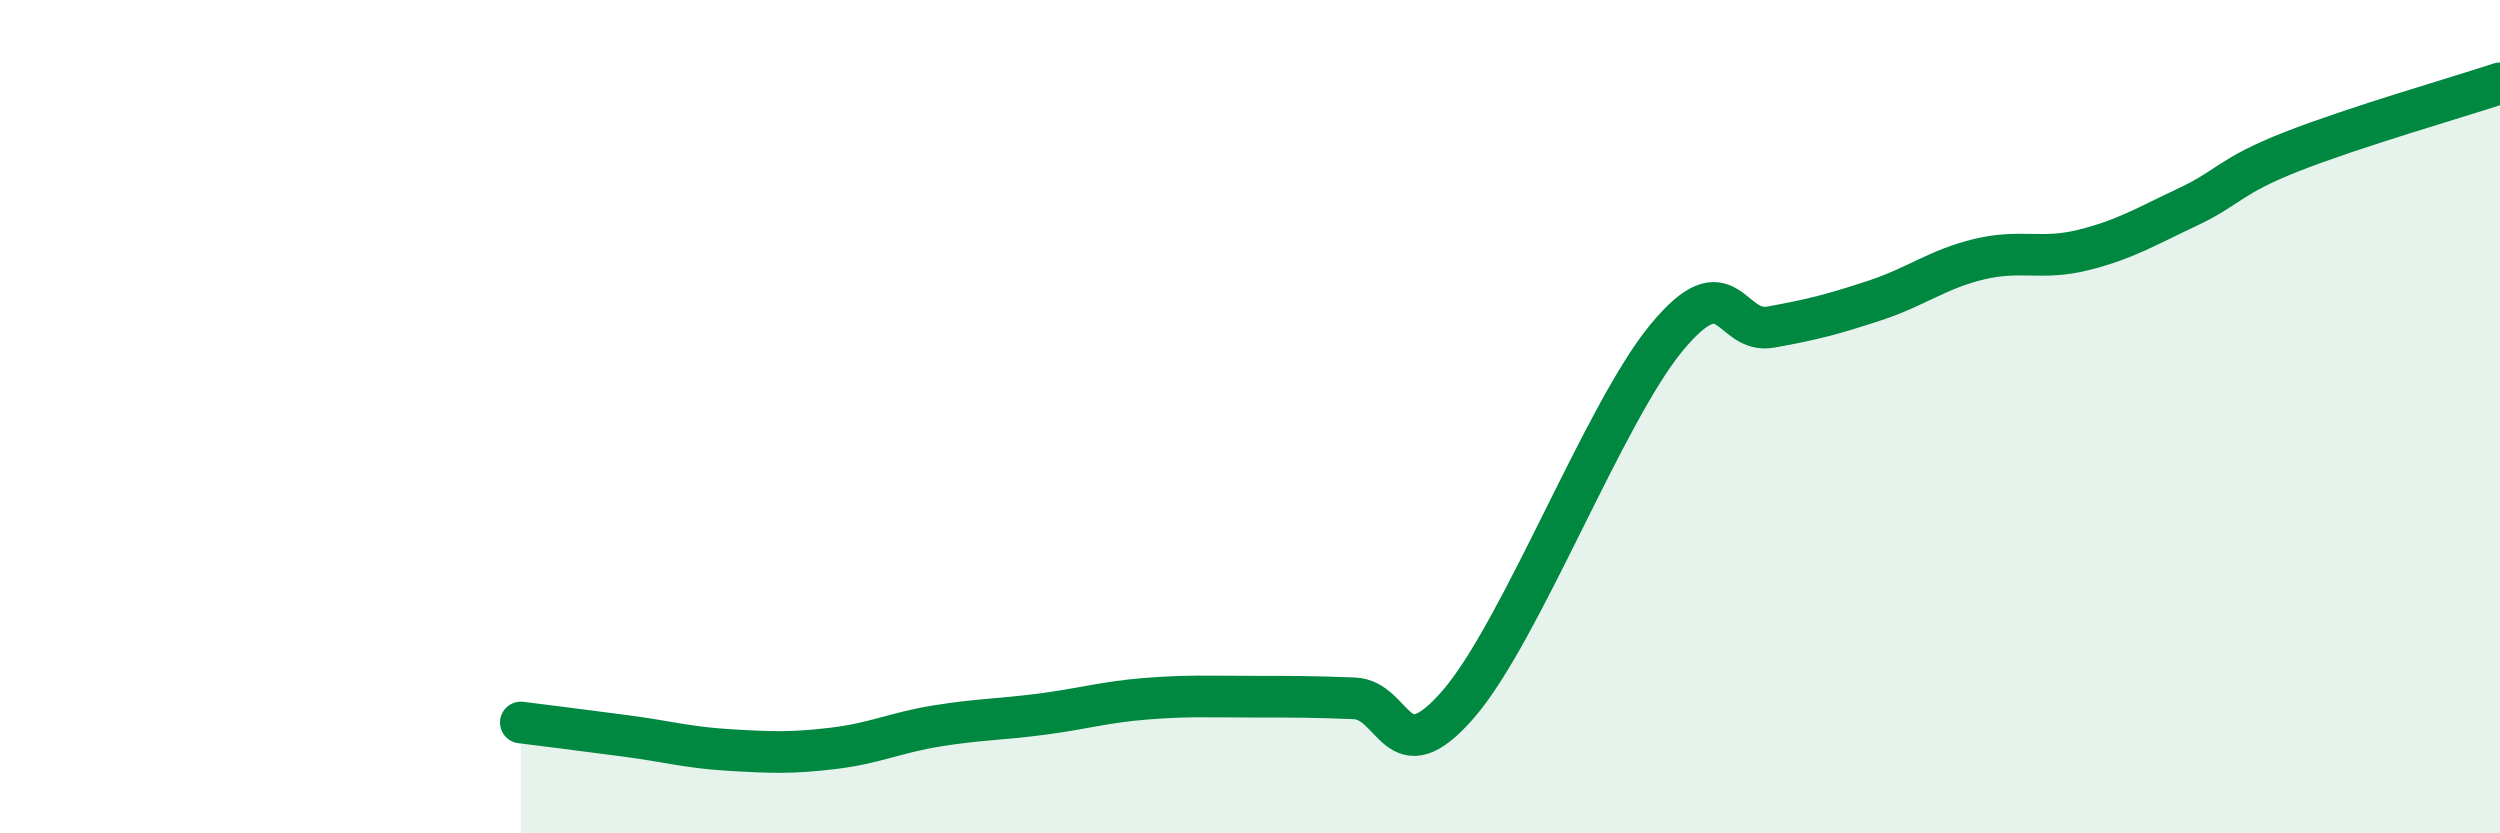 
    <svg width="60" height="20" viewBox="0 0 60 20" xmlns="http://www.w3.org/2000/svg">
      <path
        d="M 12.5,17.34 C 13,17.4 14,17.53 15,17.66 C 16,17.79 16.5,17.94 17.5,18 C 18.5,18.06 19,18.08 20,17.96 C 21,17.84 21.5,17.58 22.5,17.42 C 23.5,17.26 24,17.27 25,17.14 C 26,17.01 26.5,16.85 27.5,16.77 C 28.5,16.69 29,16.72 30,16.72 C 31,16.72 31.5,16.72 32.5,16.76 C 33.5,16.8 33.5,18.63 35,16.9 C 36.5,15.17 38.5,9.91 40,8.1 C 41.5,6.29 41.5,8.03 42.5,7.85 C 43.5,7.67 44,7.54 45,7.21 C 46,6.88 46.5,6.46 47.5,6.22 C 48.5,5.98 49,6.25 50,6 C 51,5.75 51.5,5.44 52.5,4.97 C 53.5,4.5 53.5,4.23 55,3.64 C 56.5,3.05 59,2.33 60,2L60 20L12.5 20Z"
        fill="#008740"
        opacity="0.1"
        stroke-linecap="round"
        stroke-linejoin="round"
      />
      <path
        d="M 12.5,17.34 C 13,17.4 14,17.53 15,17.66 C 16,17.79 16.5,17.94 17.5,18 C 18.5,18.06 19,18.08 20,17.96 C 21,17.84 21.5,17.58 22.5,17.42 C 23.5,17.26 24,17.27 25,17.14 C 26,17.01 26.5,16.85 27.5,16.77 C 28.5,16.69 29,16.72 30,16.72 C 31,16.72 31.5,16.72 32.5,16.76 C 33.5,16.8 33.5,18.63 35,16.9 C 36.5,15.17 38.5,9.91 40,8.1 C 41.5,6.29 41.5,8.03 42.5,7.85 C 43.5,7.67 44,7.54 45,7.21 C 46,6.88 46.5,6.46 47.5,6.22 C 48.5,5.98 49,6.25 50,6 C 51,5.75 51.5,5.44 52.5,4.97 C 53.5,4.5 53.5,4.23 55,3.64 C 56.5,3.05 59,2.33 60,2"
        stroke="#008740"
        stroke-width="1"
        fill="none"
        stroke-linecap="round"
        stroke-linejoin="round"
      />
    </svg>
  